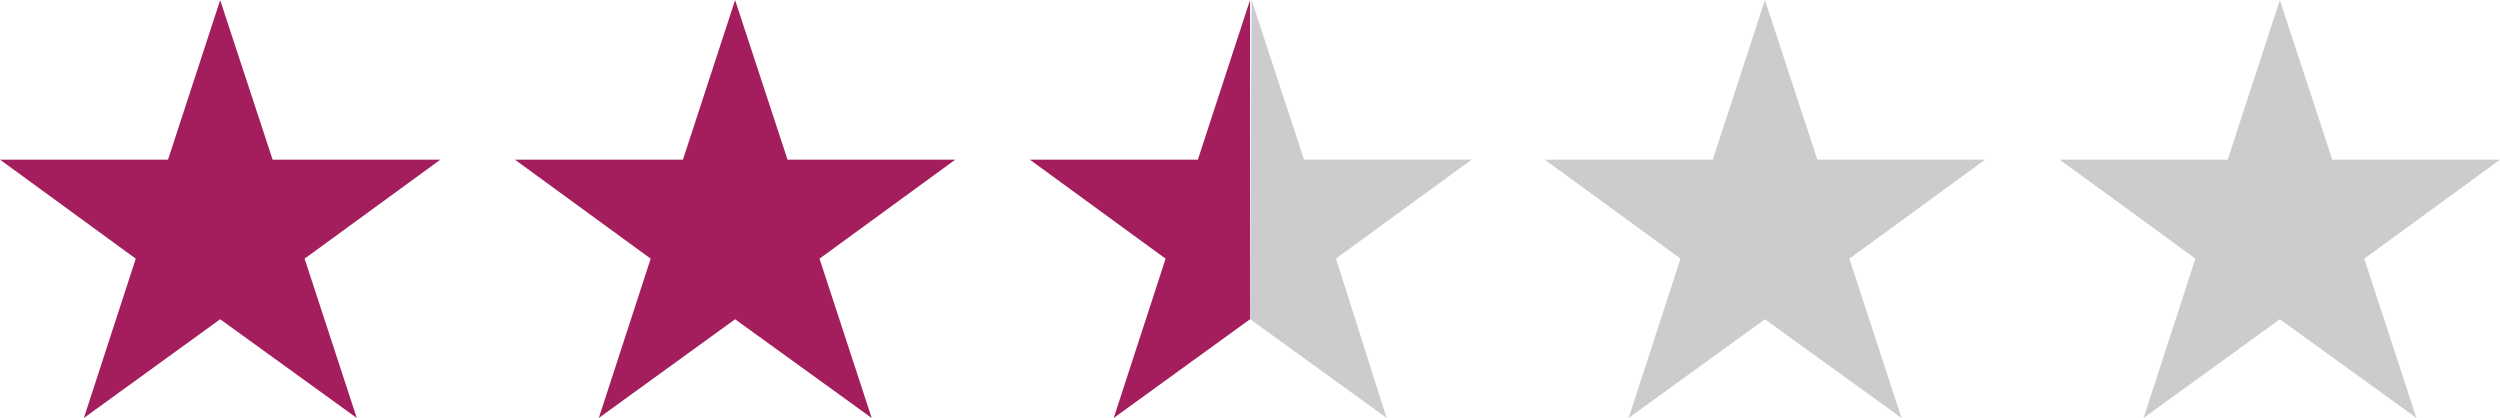 <?xml version="1.0" encoding="UTF-8" standalone="no"?>
<!-- Created with Inkscape (http://www.inkscape.org/) -->
<svg id="svg11373" xmlns:rdf="http://www.w3.org/1999/02/22-rdf-syntax-ns#" xmlns="http://www.w3.org/2000/svg" height="8.213mm" width="49.135mm" version="1.1" xmlns:cc="http://creativecommons.org/ns#" xmlns:dc="http://purl.org/dc/elements/1.1/" viewBox="0 0 174.102 29.102">
<g id="layer1" transform="translate(-712.95 -546.38)">
<g fill="#a41e5d">
<path id="path4153" d="m712.95 557.5h11.699l3.633-11.113 3.652 11.113h11.68l-9.453 6.894 3.633 11.094-9.512-6.875-9.492 6.875 3.613-11.094-9.453-6.894z"/>
<path id="path4155" d="m748.81 557.5h11.699l3.633-11.113 3.652 11.113h11.68l-9.453 6.894 3.633 11.094-9.512-6.875-9.492 6.875 3.613-11.094-9.453-6.894z"/>
<path id="path4157" d="m784.67 557.5h11.699l3.633-11.113v22.227l-9.492 6.875 3.613-11.094z"/>
</g>
<g fill="#ccc">
<path id="path4159" d="m820.53 557.5h11.699l3.633-11.113 3.652 11.113h11.68l-9.453 6.894 3.633 11.094-9.512-6.875-9.492 6.875 3.613-11.094-9.453-6.894z"/>
<path id="path4161" d="m856.39 557.5h11.699l3.633-11.113 3.652 11.113h11.68l-9.453 6.894 3.633 11.094-9.512-6.875-9.492 6.875 3.613-11.094-9.453-6.894z"/>
<path id="path4169" d="m800.11 546.38 3.652 11.113h11.68l-9.453 6.894 3.524 11.094-9.512-6.875z"/>
</g>
</g>
</svg>
